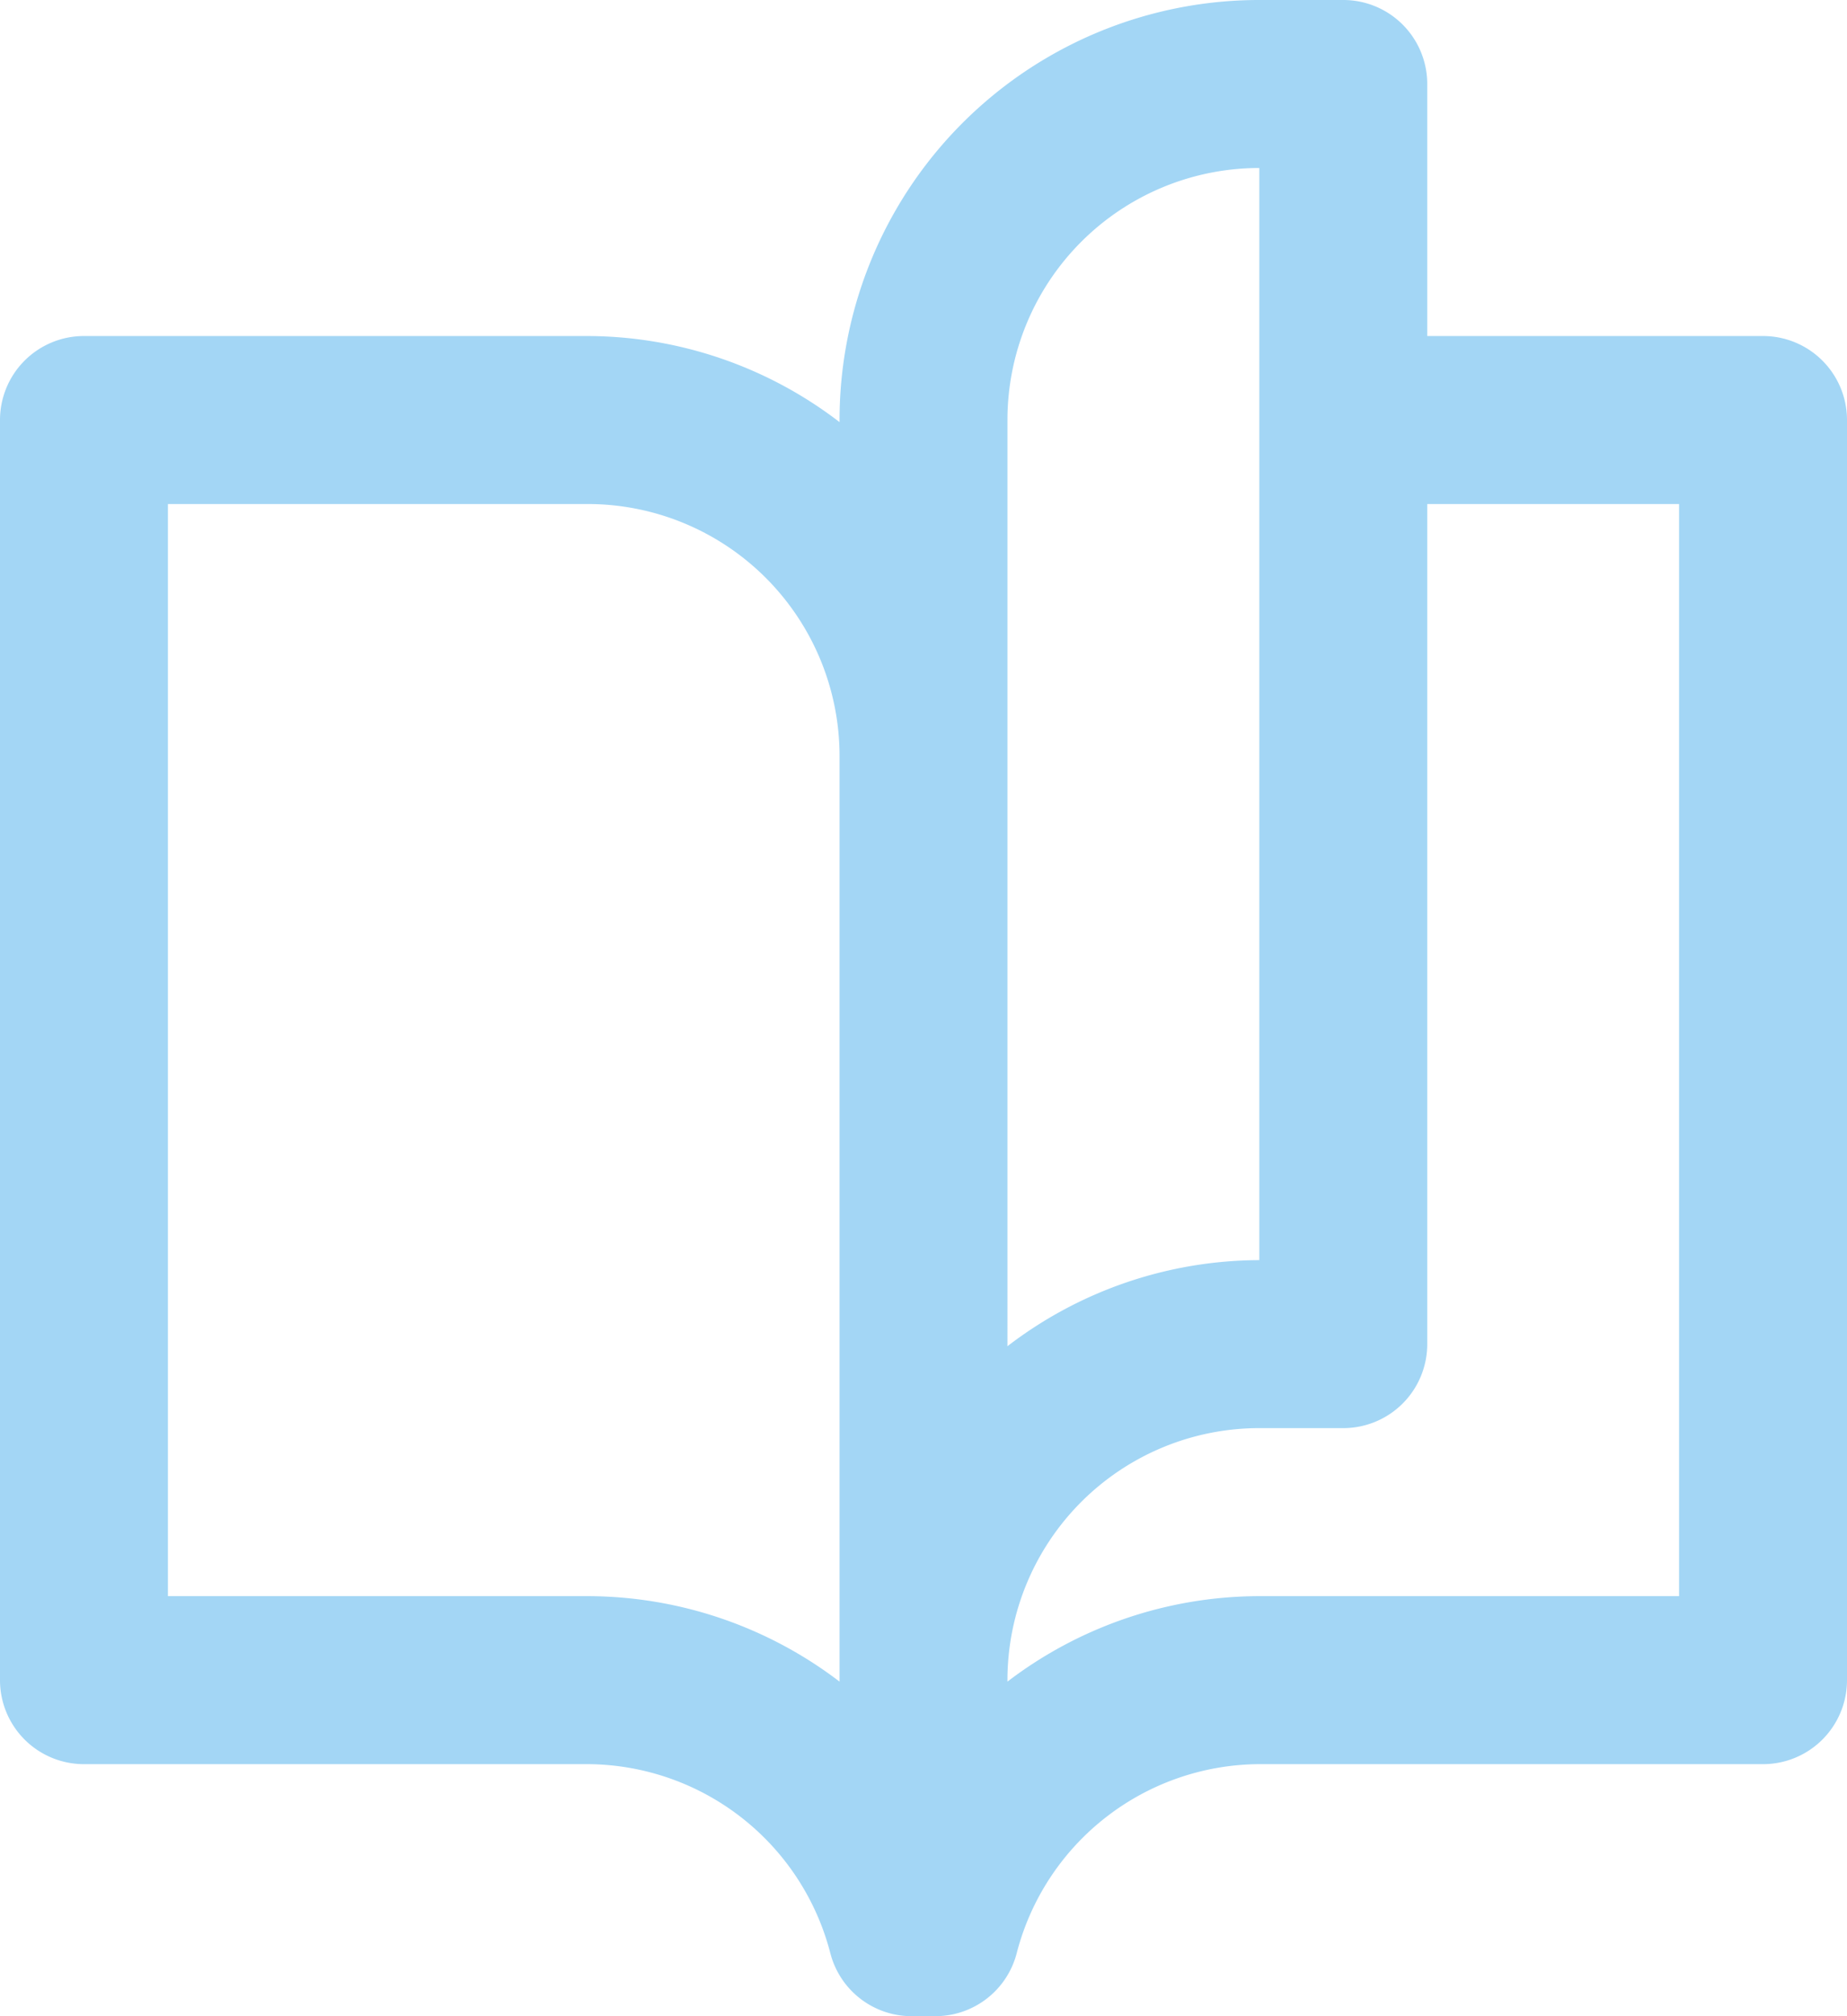 <svg xmlns="http://www.w3.org/2000/svg" width="53.862" height="58.758" viewBox="0 0 53.862 58.758"><path fill="#a3d6f5" d="M73.651,60.824H61.41a12.128,12.128,0,0,0-7.345,2.491v-.043a7.346,7.346,0,0,1,7.345-7.345h2.448a2.448,2.448,0,0,0,2.449-2.448V28.996h7.344Zm-31.827,0H29.583V28.996h12.241a7.346,7.346,0,0,1,7.345,7.345v26.974a12.135,12.135,0,0,0-7.345-2.491m12.241-34.276a7.346,7.346,0,0,1,7.345-7.345v31.828a12.116,12.116,0,0,0-7.345,2.509Zm24.483,36.724V26.548A2.448,2.448,0,0,0,76.1,24.1h-9.793v-7.345a2.448,2.448,0,0,0-2.449-2.448H61.41a12.24,12.24,0,0,0-12.241,12.241v.061a12.116,12.116,0,0,0-7.345-2.509h-14.69a2.448,2.448,0,0,0-2.448,2.448v36.724a2.448,2.448,0,0,0,2.448,2.448h14.69a7.346,7.346,0,0,1,7.076,5.509,2.448,2.448,0,0,0,2.368,1.836h.698a2.449,2.449,0,0,0,2.369-1.836A7.345,7.345,0,0,1,61.41,65.72H76.1a2.448,2.448,0,0,0,2.448-2.448" transform="translate(-24.686 -14.307)"/></svg>